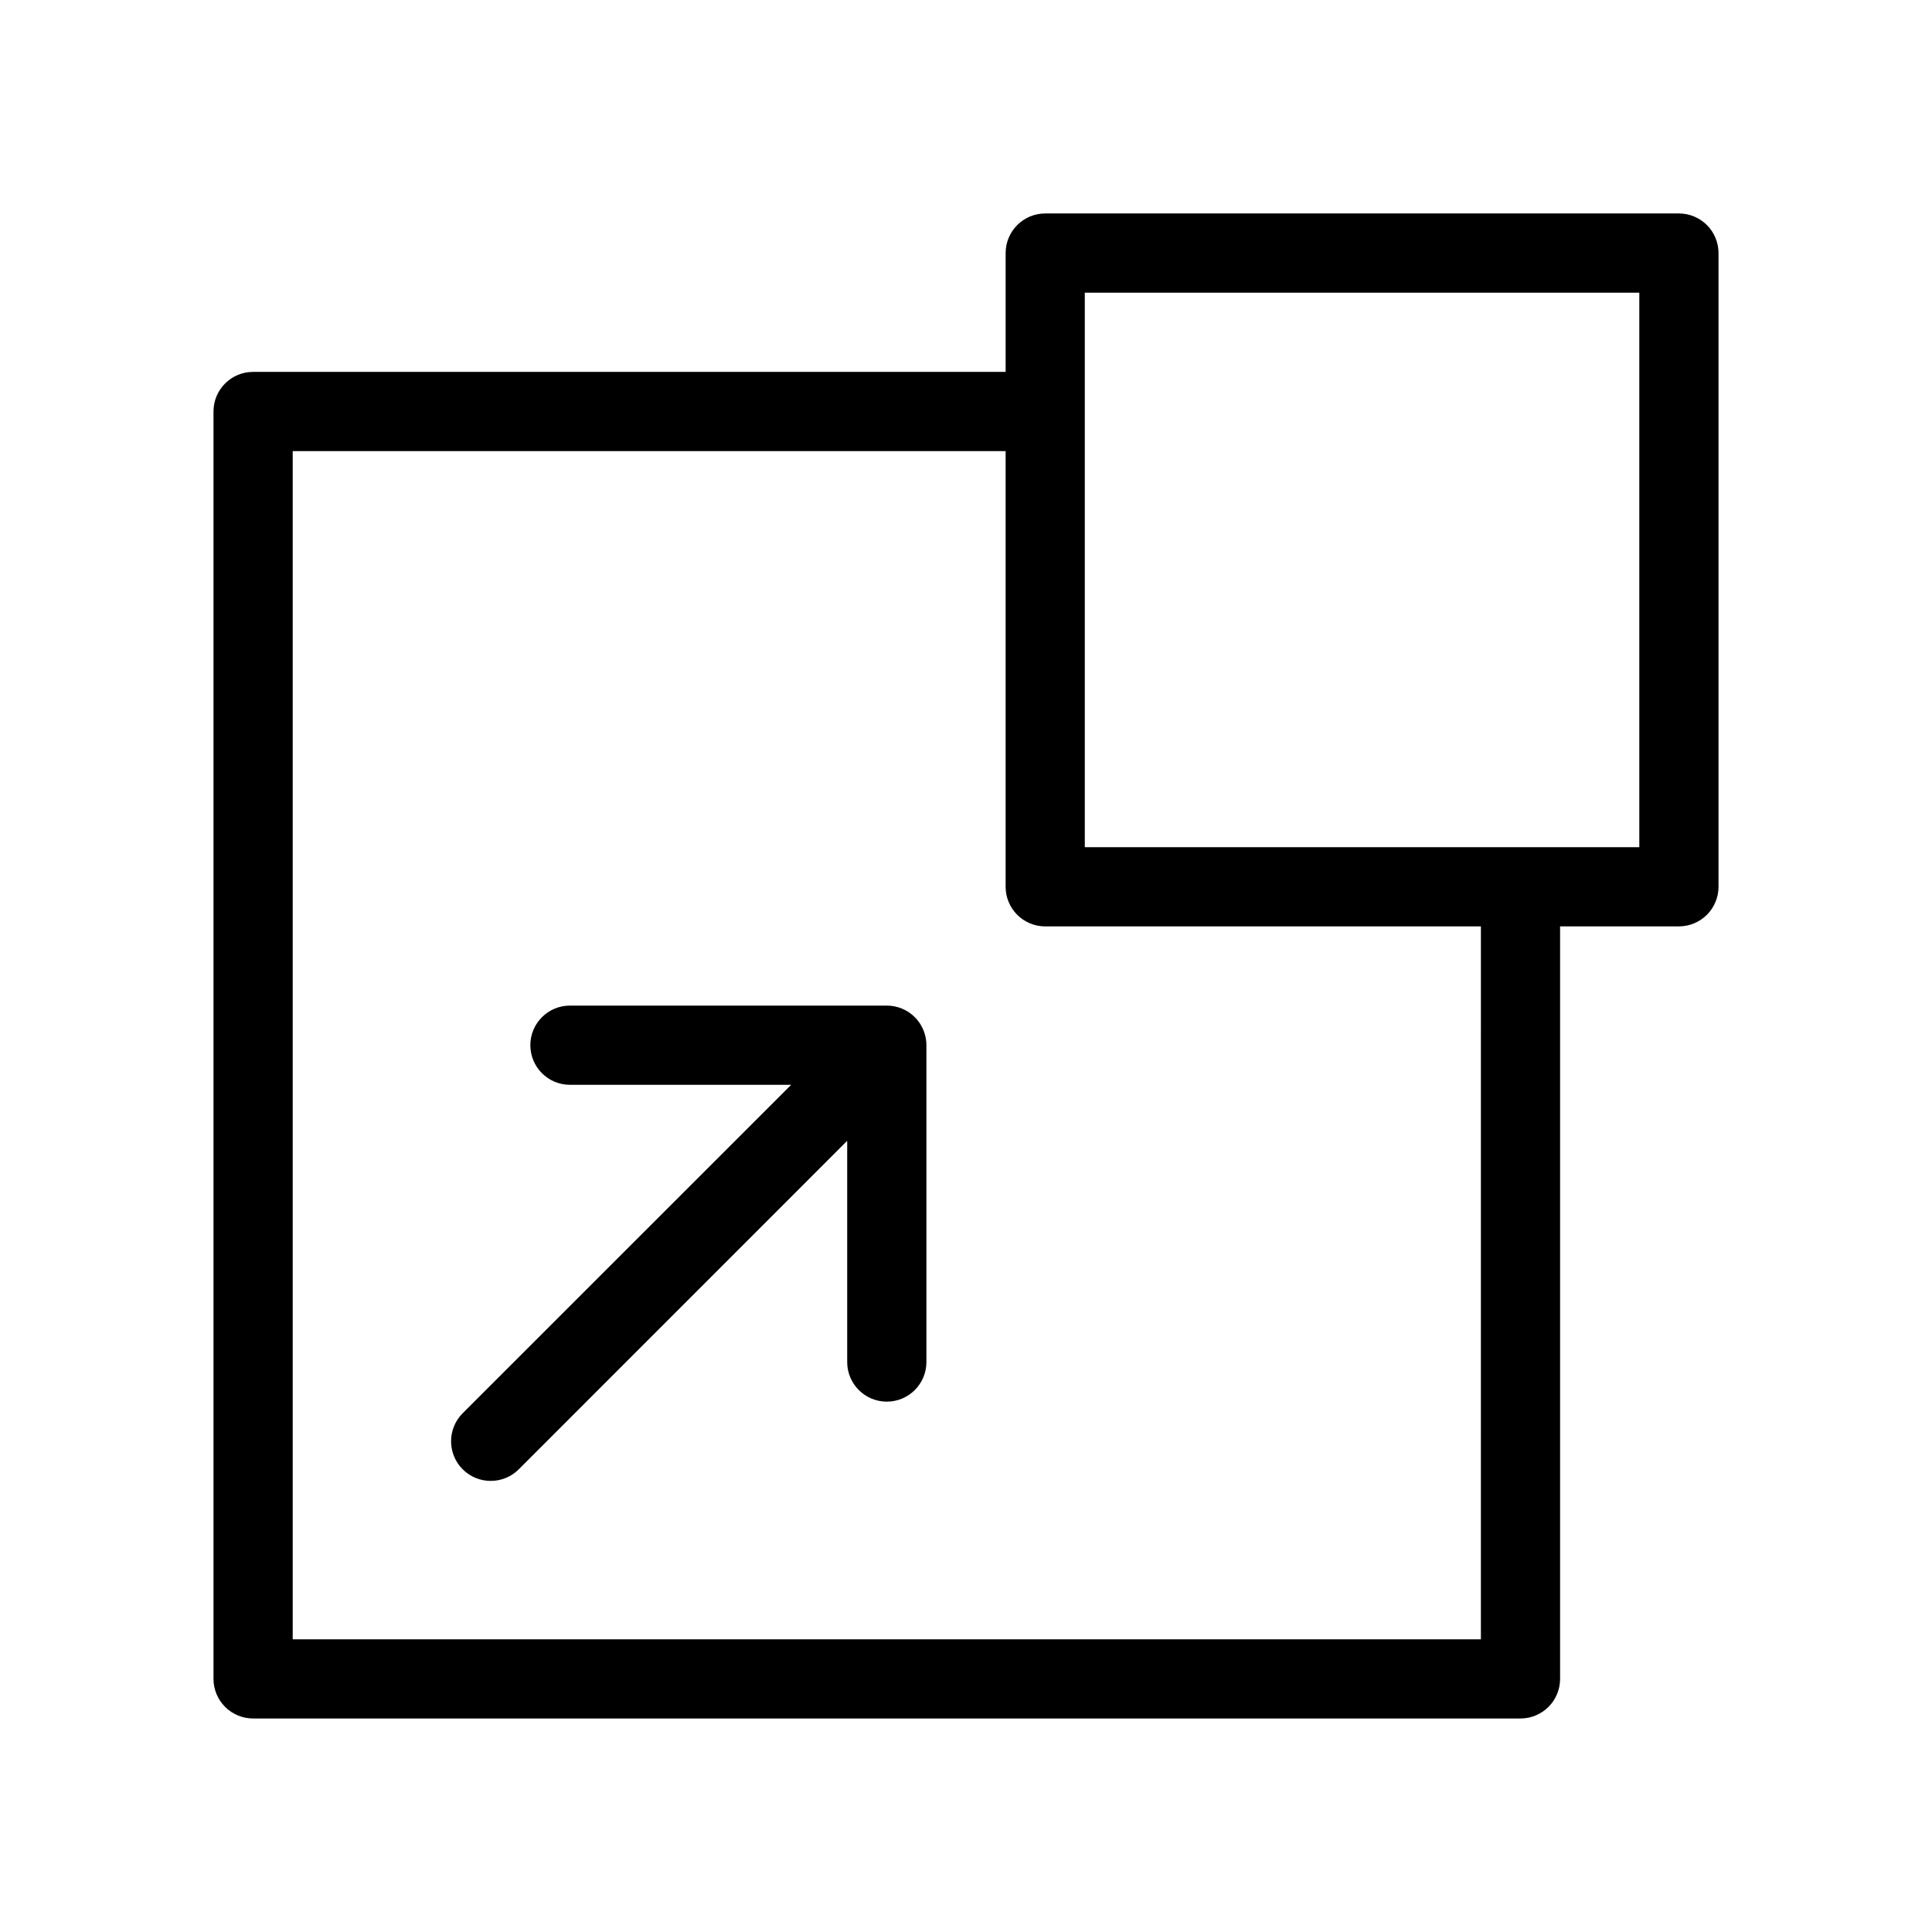 <?xml version="1.0" encoding="UTF-8"?>
<!-- Uploaded to: SVG Repo, www.svgrepo.com, Generator: SVG Repo Mixer Tools -->
<svg fill="#000000" width="800px" height="800px" version="1.1" viewBox="144 144 512 512" xmlns="http://www.w3.org/2000/svg">
 <g>
  <path d="m588.93 200.57h-167.93c-5.797 0-10.496 4.699-10.496 10.496v31.488h-199.43c-5.797 0-10.496 4.699-10.496 10.496v335.87c0 2.785 1.105 5.453 3.074 7.422s4.637 3.074 7.422 3.074h335.87c2.785 0 5.453-1.105 7.422-3.074s3.074-4.637 3.074-7.422v-199.42h31.488c2.785 0 5.453-1.105 7.422-3.074s3.074-4.641 3.074-7.422v-167.94c0-2.785-1.105-5.453-3.074-7.422s-4.637-3.074-7.422-3.074zm-52.48 377.86h-314.88v-314.88h188.93v115.46c0 2.781 1.105 5.453 3.074 7.422s4.637 3.074 7.422 3.074h115.46zm41.984-209.92h-146.95v-146.95h146.95z"/>
  <path d="m383.02 411.29c-1.27-0.527-2.633-0.797-4.008-0.797h-83.969c-5.797 0-10.496 4.699-10.496 10.496 0 5.797 4.699 10.496 10.496 10.496h58.629l-87.055 87.031c-4.102 4.106-4.102 10.758 0 14.863 4.106 4.102 10.762 4.102 14.863 0l87.035-87.055v58.629c0 5.797 4.699 10.496 10.496 10.496 5.797 0 10.496-4.699 10.496-10.496v-83.965c-0.004-4.25-2.562-8.078-6.488-9.699z"/>
 </g>
</svg>